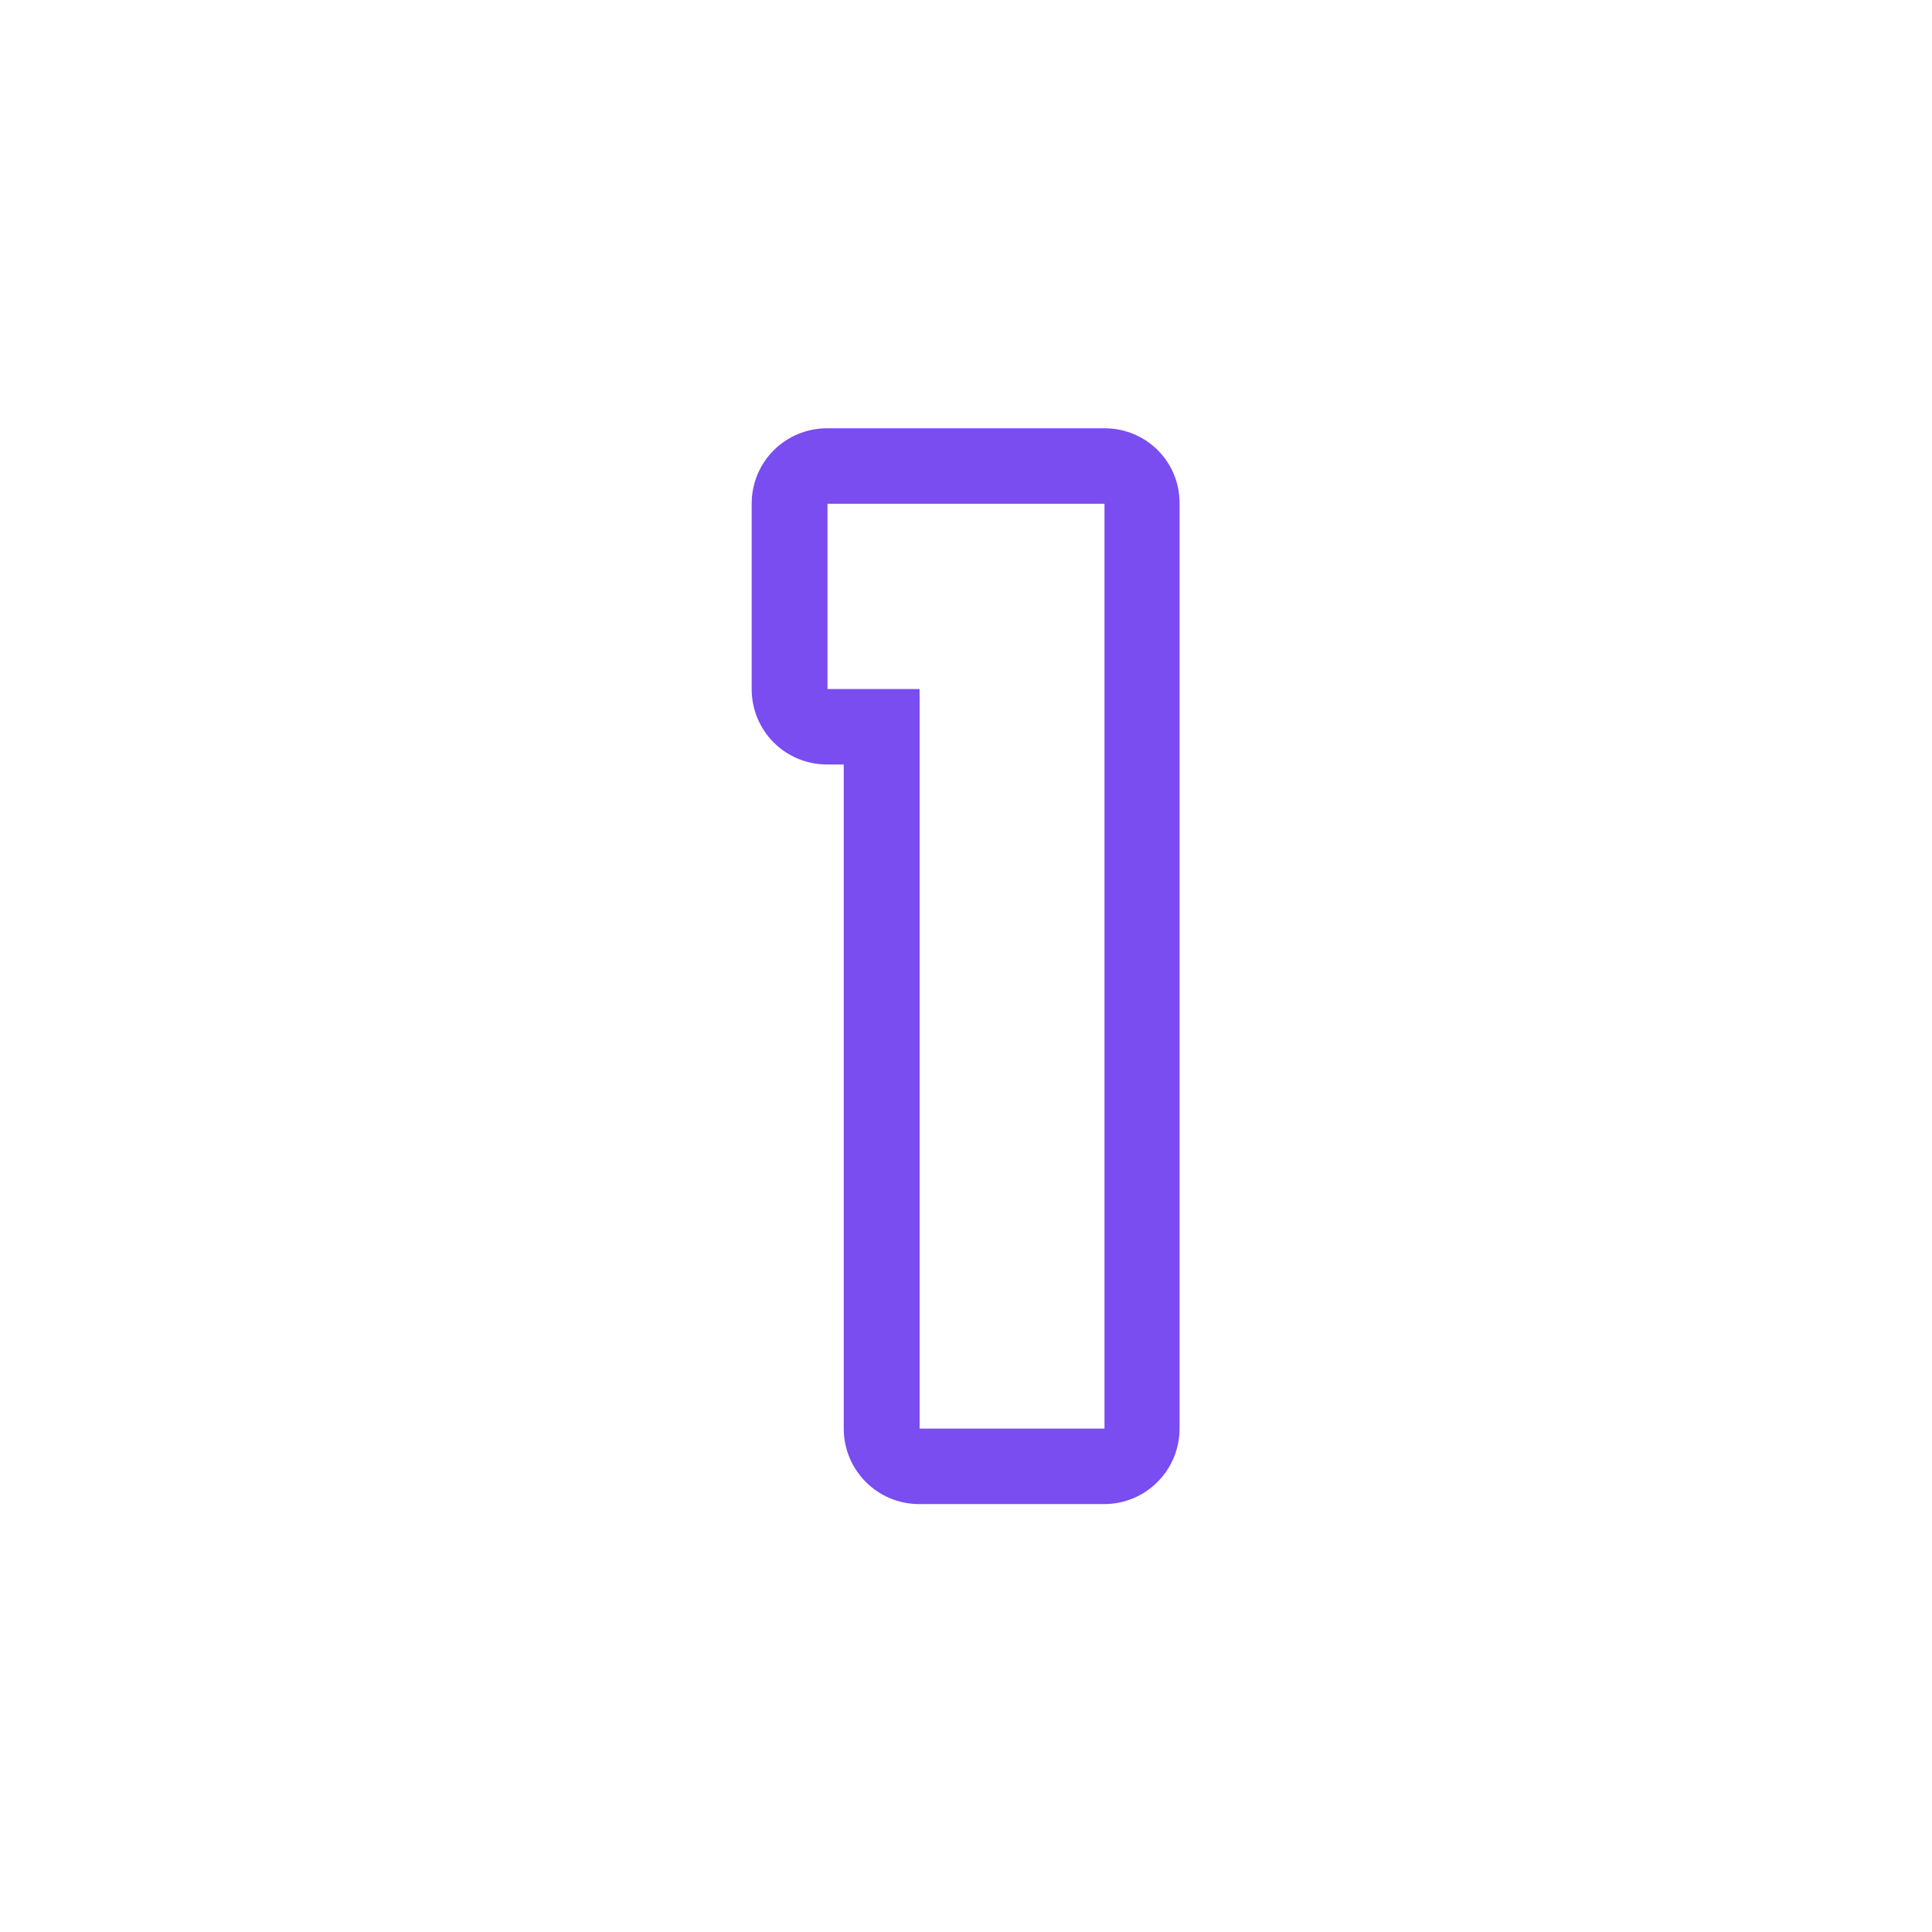 <svg xmlns="http://www.w3.org/2000/svg" xmlns:xlink="http://www.w3.org/1999/xlink" id="Layer_2_00000119801380712459901980000011838655832186743487_" viewBox="0 0 512 512"><linearGradient id="_1_00000017487572668027958120000014560349044633884843_" gradientTransform="matrix(1 0 0 -1 0 512.93)" gradientUnits="userSpaceOnUse" x1="168.328" x2="355.893" y1="356.827" y2="169.253"><stop offset="0" stop-color="#fbe150"></stop><stop offset="1" stop-color="#f15318"></stop></linearGradient><g id="Icon"><path id="_1" d="m292.7 133.5v245.1h-49v-196h-24.4v-49.1zm0-20h-73.5c-11.1 0-20 8.9-20 20v49.1c0 11.1 8.9 20 20 20h4.4v176c0 11 8.9 20 20 20h49c11.1 0 20-9 20-20v-245.1c.1-11.1-8.8-20-19.9-20z" fill="url(#_1_00000017487572668027958120000014560349044633884843_)" style="fill: rgb(121, 77, 240);"></path></g></svg>